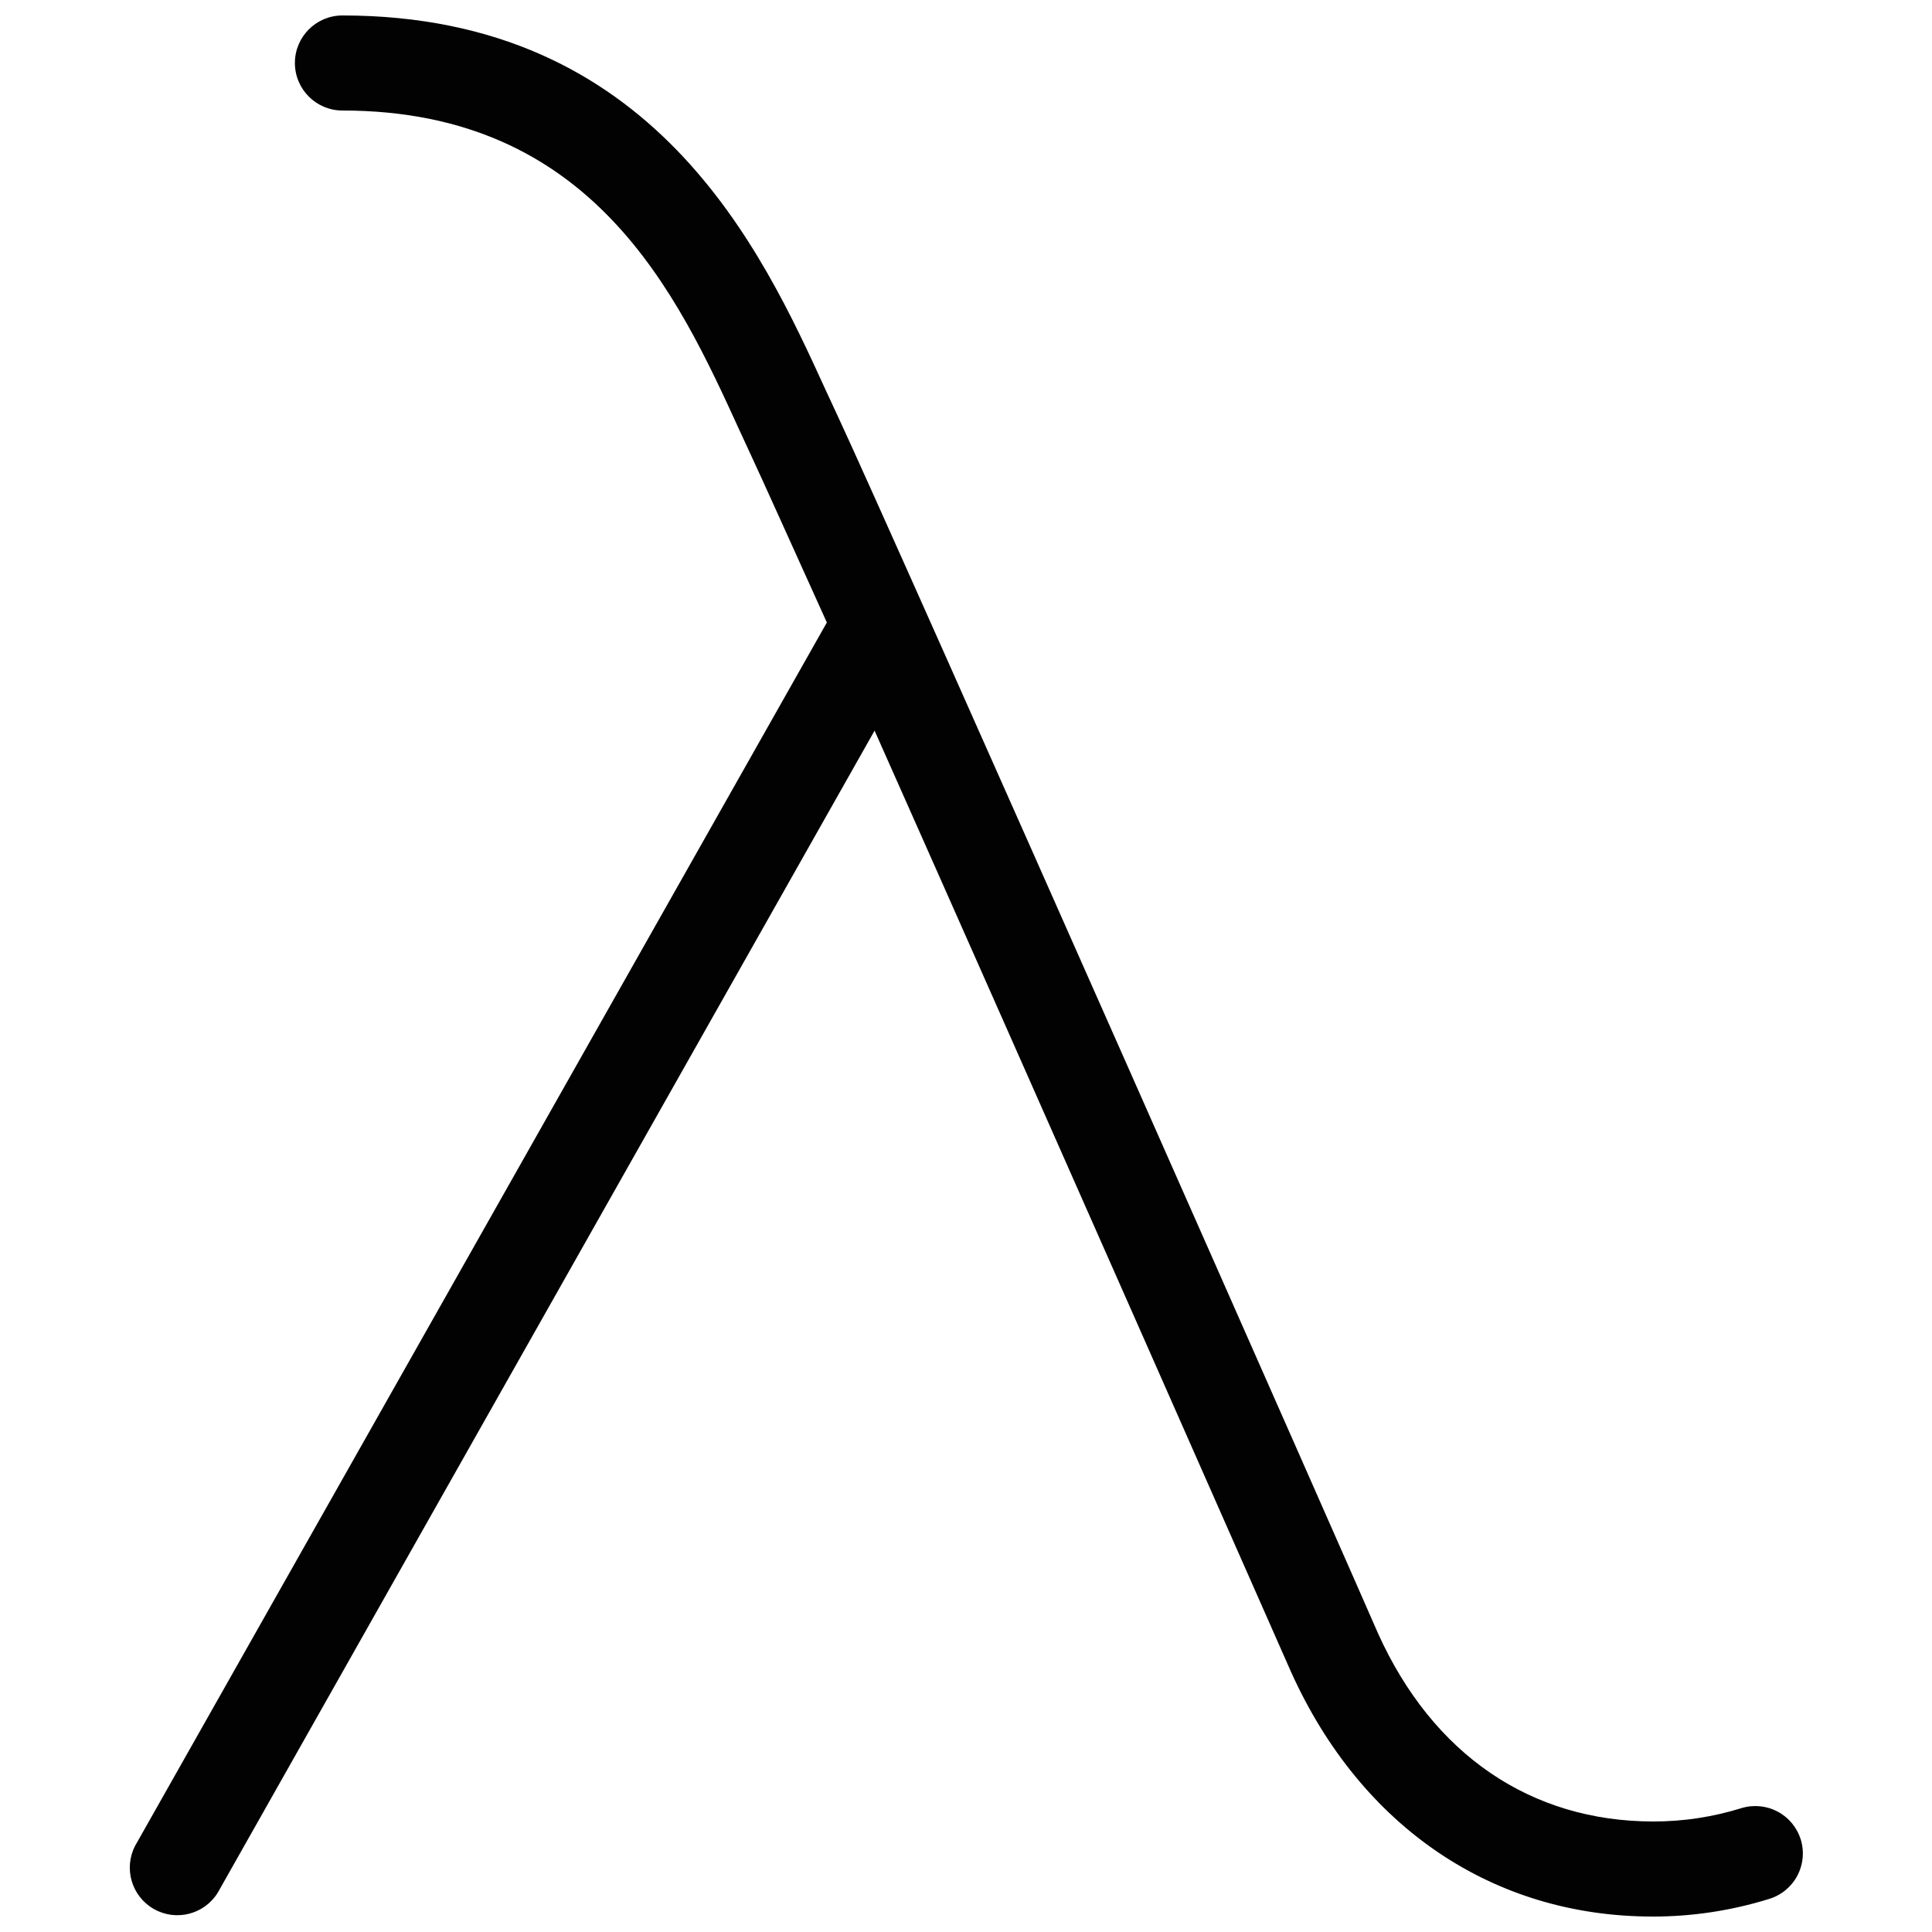 <?xml version="1.0" encoding="UTF-8"?>
<!-- Uploaded to: ICON Repo, www.svgrepo.com, Generator: ICON Repo Mixer Tools -->
<svg width="800px" height="800px" version="1.1" viewBox="144 144 512 512" xmlns="http://www.w3.org/2000/svg">
 <defs>
  <clipPath id="a">
   <path d="m178 148.09h444v503.81h-444z"/>
  </clipPath>
 </defs>
 <g clip-path="url(#a)">
  <path d="m621.22 631.5c-0.988-3.195-3.203-5.867-6.164-7.426-2.957-1.559-6.414-1.879-9.605-0.887-7.539 2.34-15.387 3.531-23.277 3.523-32.496 0-58.441-17.734-72.953-49.777-5.039-11.738-127.11-288.13-143.38-323.04l-2.973-6.398c-16.977-37.18-45.492-99.398-128.12-99.398-6.957 0-12.598 5.641-12.598 12.594 0 6.957 5.641 12.598 12.598 12.598 66.453 0 88.871 48.969 105.2 84.691l3.023 6.551c3.125 6.699 10.379 22.824 20.152 44.438l-183.29 324.14c-3.152 6.023-0.957 13.461 4.961 16.809 5.914 3.348 13.422 1.395 16.957-4.414l174.02-307.88c42.57 95.723 109.48 247.42 110.43 249.59 18.59 41.109 53.605 64.688 95.723 64.688l0.004 0.004c10.434 0.016 20.812-1.547 30.781-4.633 3.231-0.945 5.953-3.144 7.551-6.106 1.602-2.965 1.945-6.445 0.965-9.664z" fill="#020202"/>
 </g>
</svg>